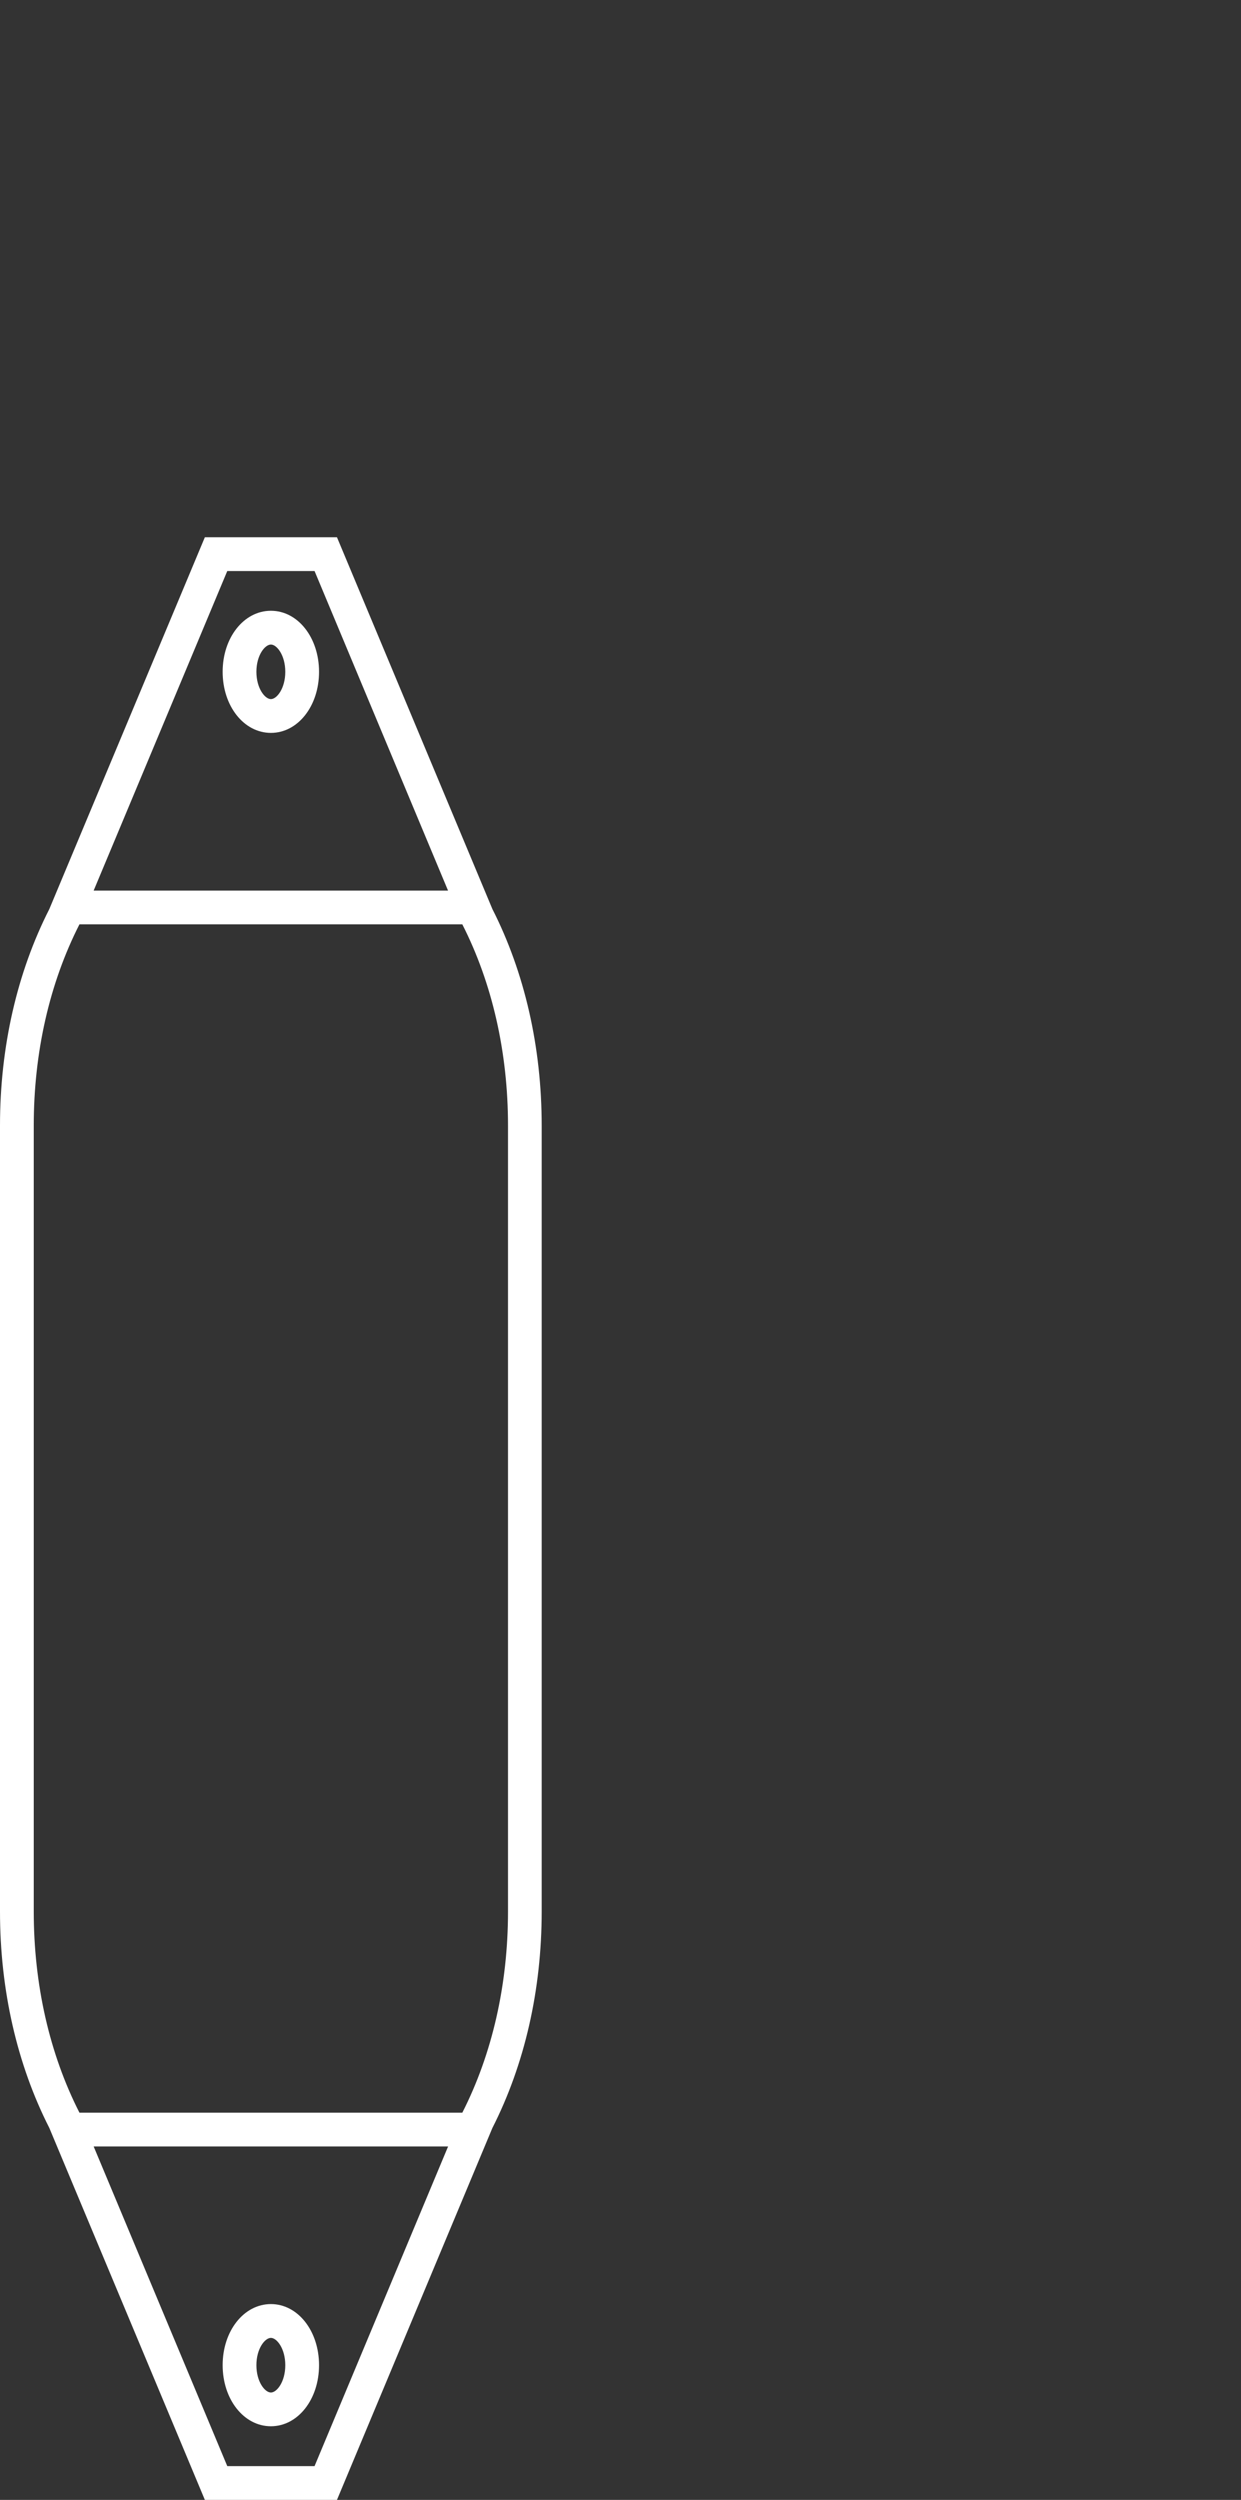 <?xml version="1.0" encoding="utf-8"?>
<!-- Generator: Adobe Illustrator 16.0.0, SVG Export Plug-In . SVG Version: 6.00 Build 0)  -->
<!DOCTYPE svg PUBLIC "-//W3C//DTD SVG 1.1//EN" "http://www.w3.org/Graphics/SVG/1.1/DTD/svg11.dtd">
<svg version="1.1" id="Capa_1" xmlns="http://www.w3.org/2000/svg" xmlns:xlink="http://www.w3.org/1999/xlink" x="0px" y="0px"
	 width="36.77px" height="74.022px" viewBox="0 0 36.77 74.022" enable-background="new 0 0 36.77 74.022" xml:space="preserve">
<rect x="0" y="0" width="36.77" height="74.022" fill="#333333" stroke="none"/>
<g>
	<path fill="#FFFFFF" d="M9.984,74.022H6.07L1.461,63.008C0.504,61.127,0,58.92,0,56.6V33.327c0-2.32,0.504-4.527,1.461-6.408
		L6.07,15.908h3.914l4.605,11.009c0.957,1.881,1.461,4.09,1.461,6.41V56.6c0,2.32-0.504,4.529-1.461,6.41L9.984,74.022z
		 M6.734,73.022H9.32l3.957-9.465H2.775L6.734,73.022z M2.354,62.557h11.344c0.887-1.74,1.354-3.793,1.354-5.957V33.327
		c0-2.164-0.467-4.217-1.354-5.957H2.354C1.467,29.11,1,31.163,1,33.327V56.6C1,58.764,1.467,60.817,2.354,62.557z M2.775,26.37
		h10.5L9.32,16.908H6.734L2.775,26.37z M8.027,71.842c-0.801,0-1.43-0.795-1.43-1.809s0.629-1.809,1.43-1.809
		c0.799,0,1.426,0.795,1.426,1.809S8.826,71.842,8.027,71.842z M8.027,69.225c-0.176,0-0.43,0.314-0.43,0.809
		s0.254,0.809,0.43,0.809c0.174,0,0.426-0.314,0.426-0.809S8.201,69.225,8.027,69.225z M8.027,21.701
		c-0.801,0-1.43-0.794-1.43-1.809c0-1.013,0.629-1.807,1.43-1.807c0.799,0,1.426,0.794,1.426,1.807
		C9.453,20.907,8.826,21.701,8.027,21.701z M8.027,19.085c-0.176,0-0.43,0.314-0.43,0.807c0,0.493,0.254,0.809,0.43,0.809
		c0.174,0,0.426-0.315,0.426-0.809C8.453,19.4,8.201,19.085,8.027,19.085z"/>
</g>
</svg>
